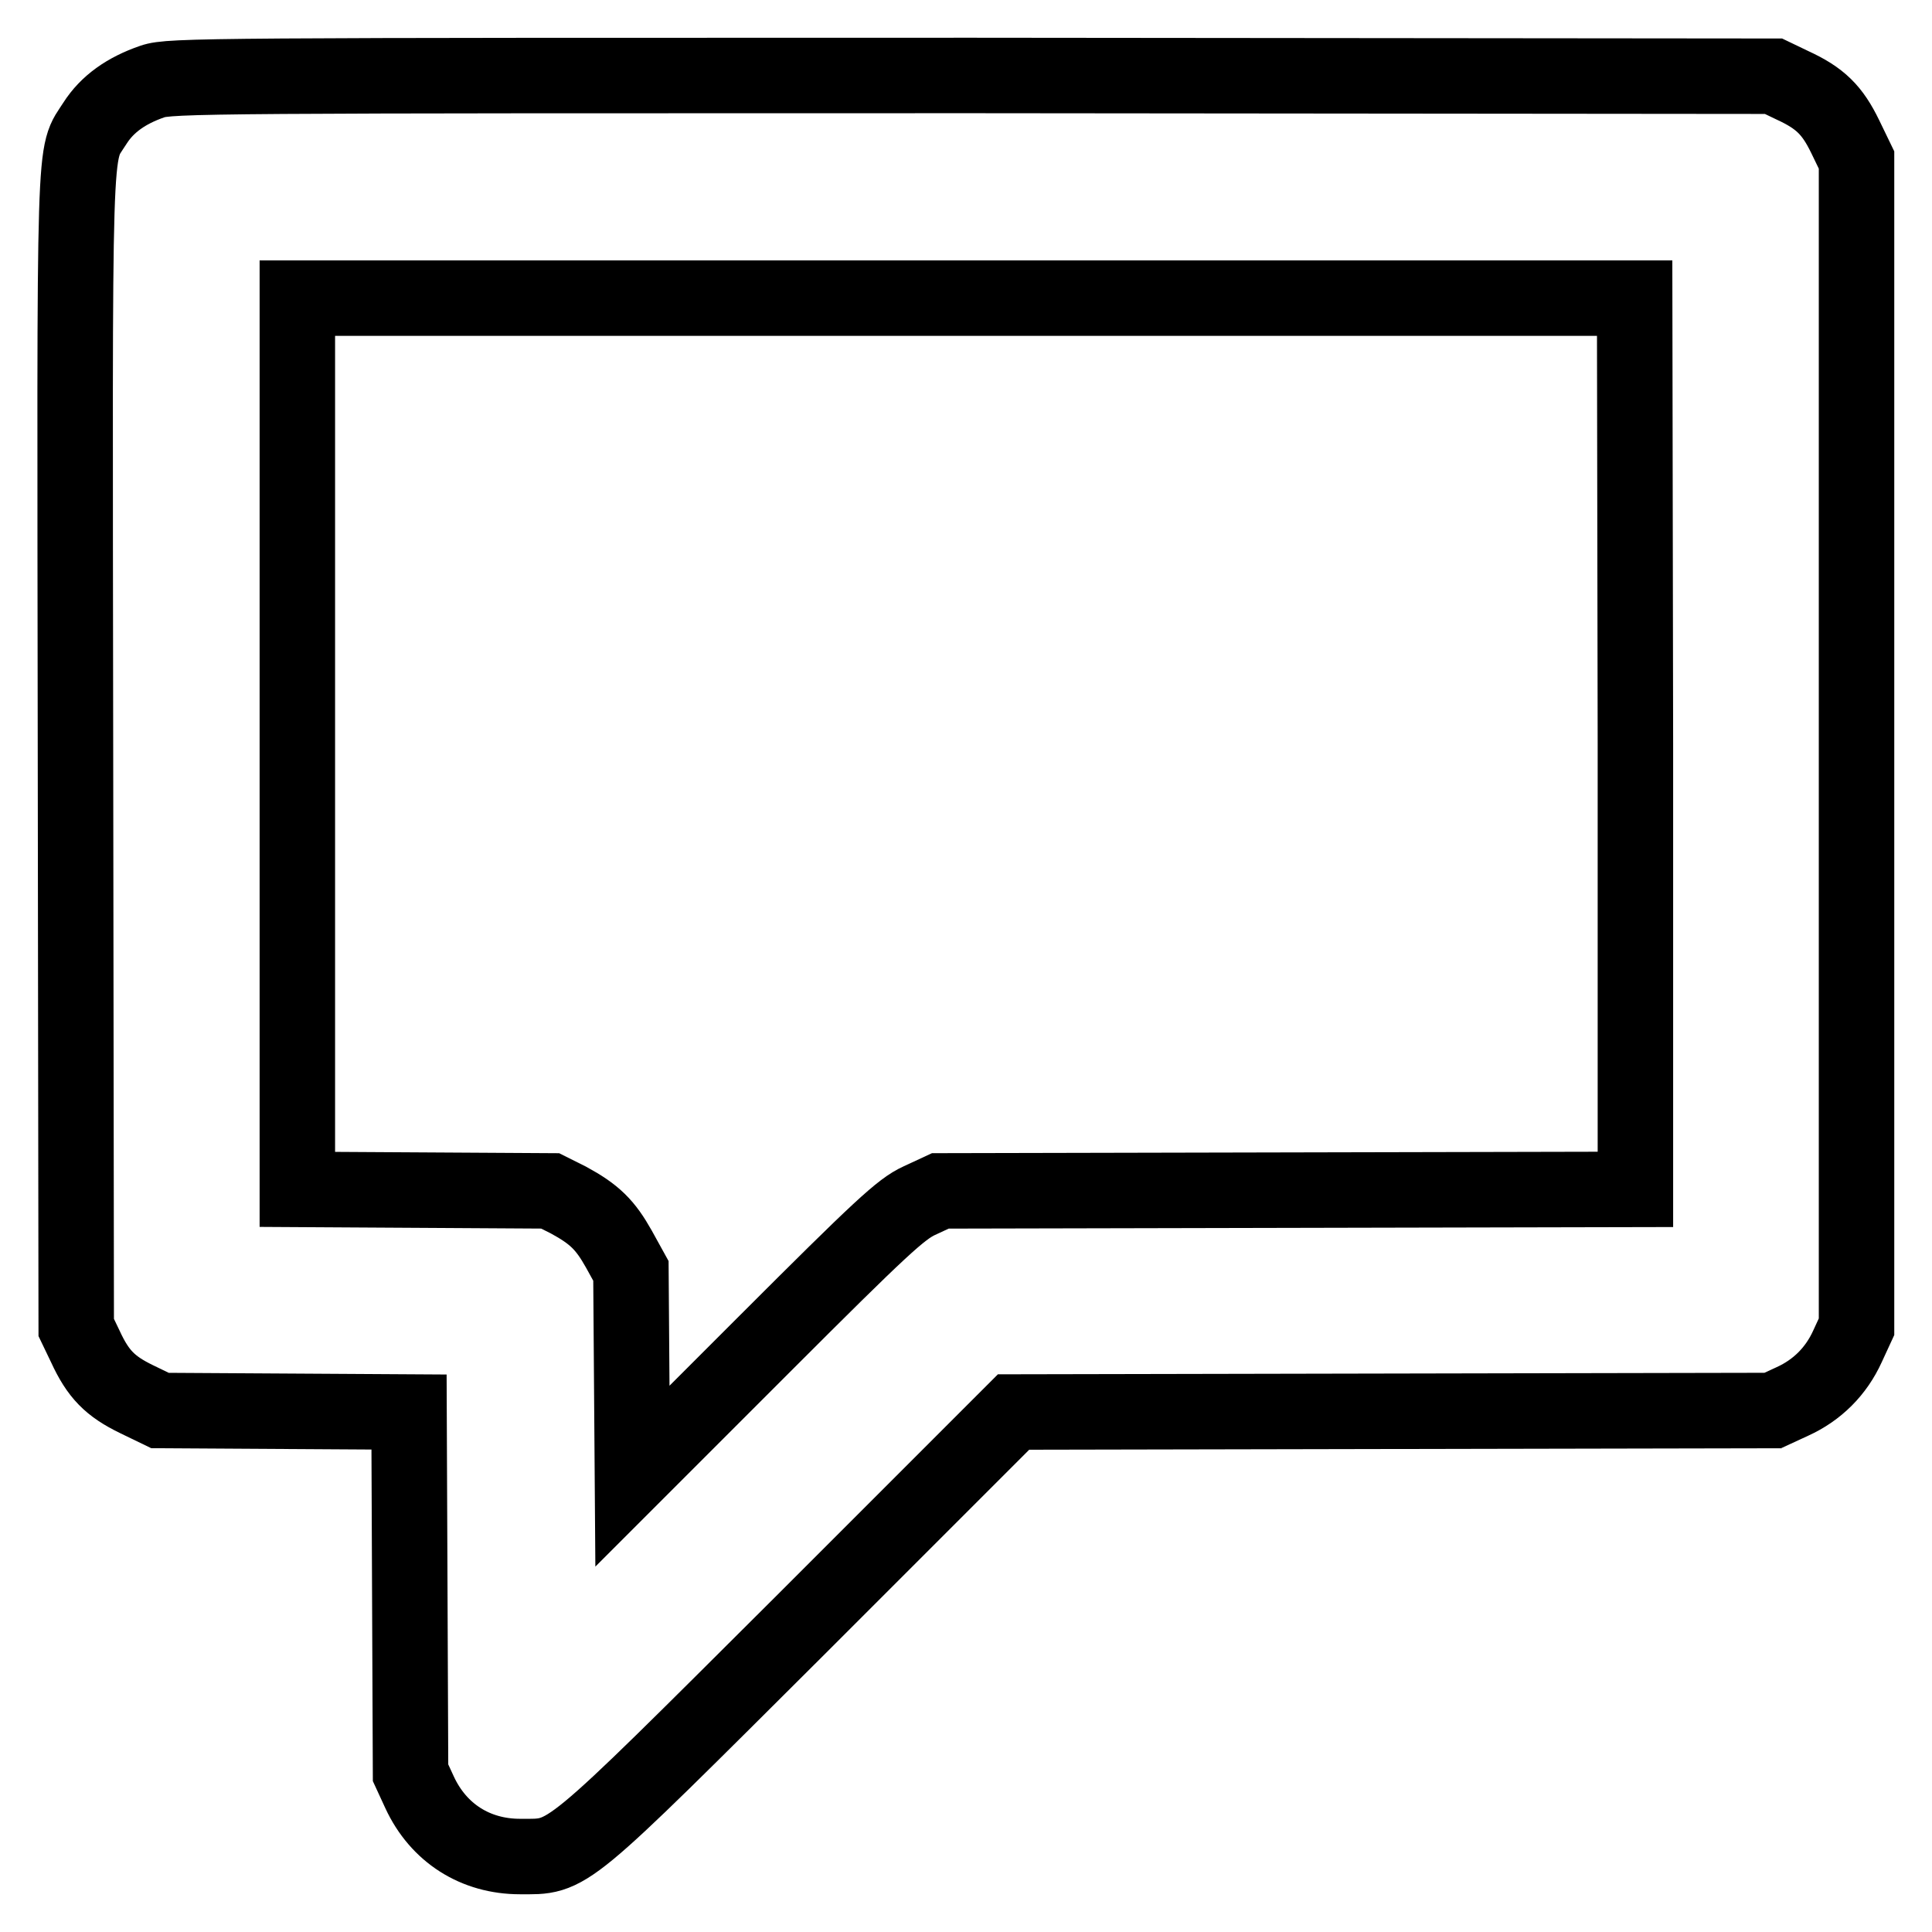 <?xml version="1.0" encoding="utf-8"?>
<!-- Svg Vector Icons : http://www.onlinewebfonts.com/icon -->
<!DOCTYPE svg PUBLIC "-//W3C//DTD SVG 1.1//EN" "http://www.w3.org/Graphics/SVG/1.1/DTD/svg11.dtd">
<svg version="1.1" xmlns="http://www.w3.org/2000/svg" xmlns:xlink="http://www.w3.org/1999/xlink" x="0px" y="0px" viewBox="0 0 256 256" enable-background="new 0 0 256 256" xml:space="preserve">
<g><g><g><path stroke-width="10" fill-opacity="0" stroke="#000000"  d="M20.2,10.8c-3.5,1.2-6,3-7.6,5.5c-2.9,4.6-2.7-0.6-2.6,83.2l0.1,76.4l1.2,2.5c1.7,3.7,3.3,5.3,6.8,7l3.1,1.5l16.5,0.1l16.5,0.1l0.1,23.9l0.1,23.9l1.2,2.6c2.5,5.4,7.4,8.5,13.3,8.5c6.6,0,5.4,1,37.2-30.7l28.2-28.2l50.3-0.1l50.3-0.1l2.6-1.2c3.3-1.5,5.8-4,7.3-7.3l1.2-2.6V98.5V21.2l-1.5-3.1c-1.7-3.5-3.3-5.1-7-6.8l-2.5-1.2l-106.1-0.1C27.7,10,22.5,10,20.2,10.8z M216.7,98.5v59.1l-46,0.1l-46.1,0.1l-2.8,1.3c-2.4,1.1-5.1,3.6-20.4,18.9l-17.6,17.6L83.7,182l-0.1-13.6l-1.6-2.9c-1.8-3.2-3.2-4.6-6.7-6.5l-2.4-1.2l-16.7-0.1l-16.8-0.1V98.5v-59h88.6h88.6L216.7,98.5L216.7,98.5z"/></g></g></g>
</svg>